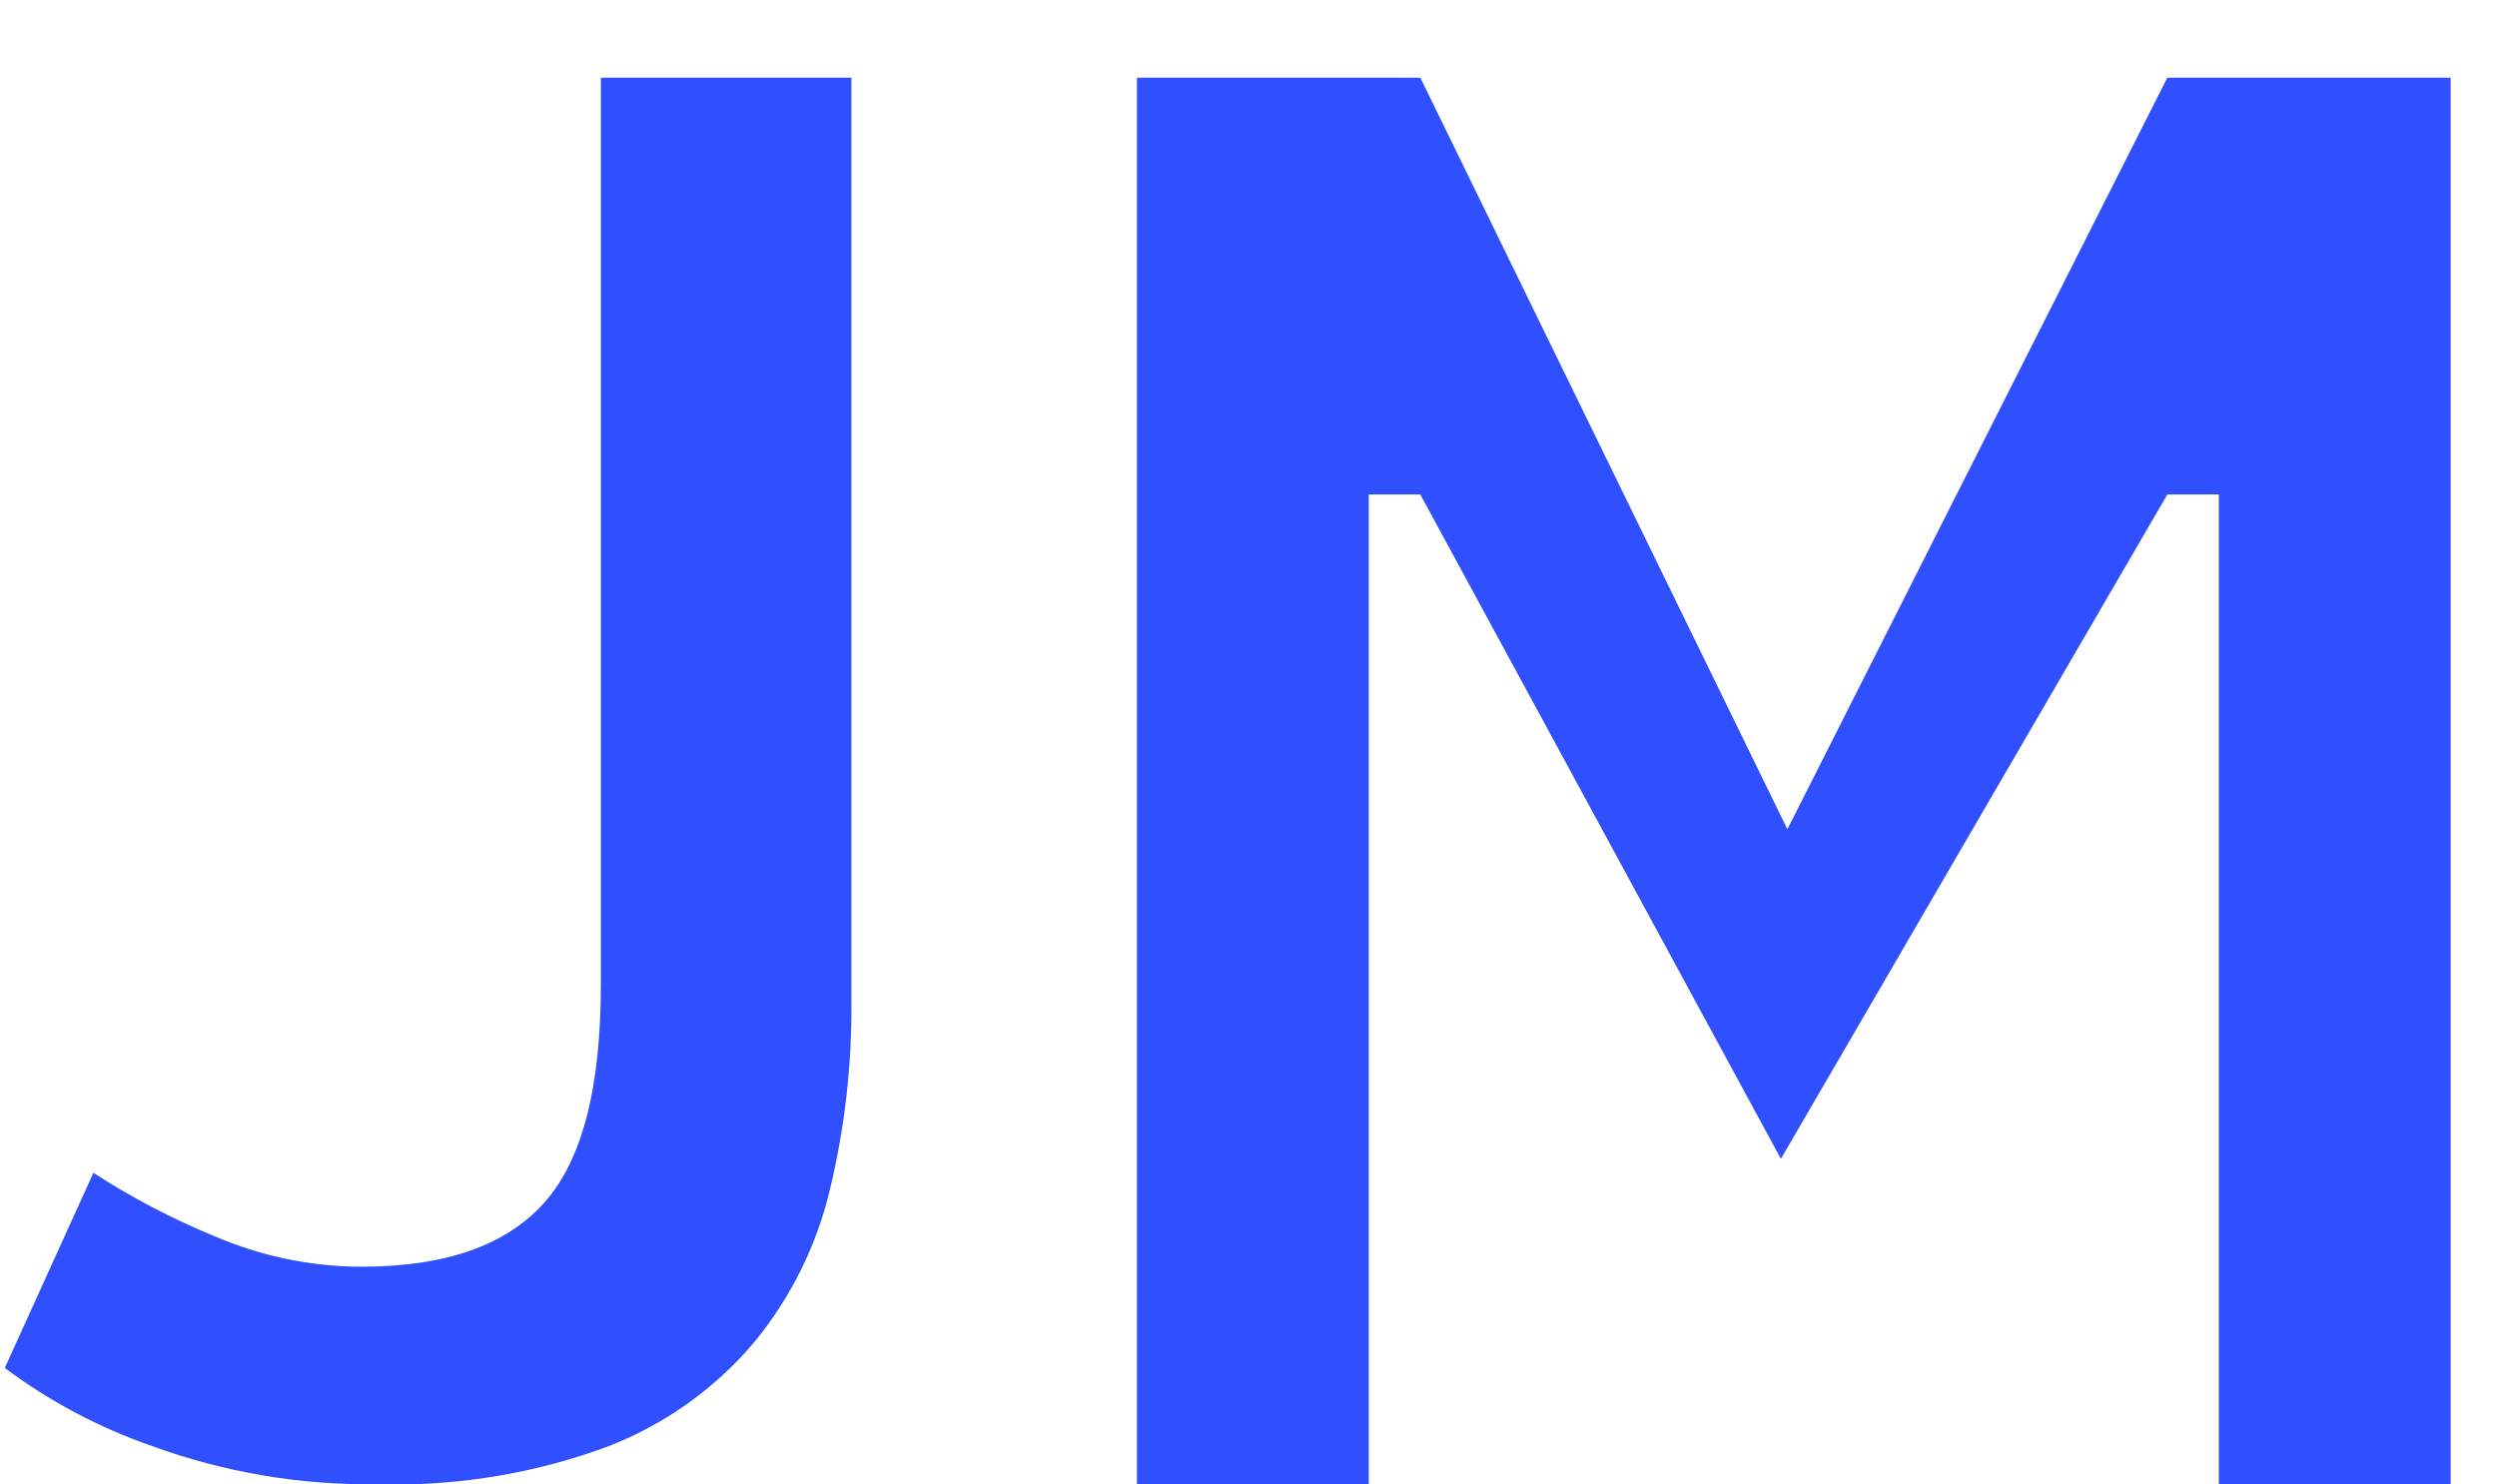 <svg width="37" height="22" viewBox="0 0 37 22" fill="none" xmlns="http://www.w3.org/2000/svg">
<path d="M8.903 14.598C8.903 16.136 8.622 17.204 8.058 17.831C7.493 18.458 6.599 18.773 5.351 18.773C4.603 18.77 3.864 18.616 3.177 18.32C2.552 18.063 1.952 17.749 1.384 17.381L0.071 20.273C0.732 20.767 1.465 21.156 2.244 21.427C3.314 21.819 4.446 22.011 5.585 21.996C6.753 22.032 7.918 21.841 9.014 21.434C9.85 21.11 10.592 20.581 11.172 19.896C11.715 19.237 12.1 18.462 12.297 17.631C12.517 16.717 12.624 15.78 12.616 14.84V1.151H8.903V14.598Z" fill="#304FFE"/>
<path d="M32.878 1.151H32.115L26.485 12.29L21.046 1.151H20.282H16.847V7.328V22H20.282V7.328H21.046L26.389 17.174L32.115 7.328H32.878V22H36.313V7.328V1.151H32.878Z" fill="#304FFE"/>
</svg>

